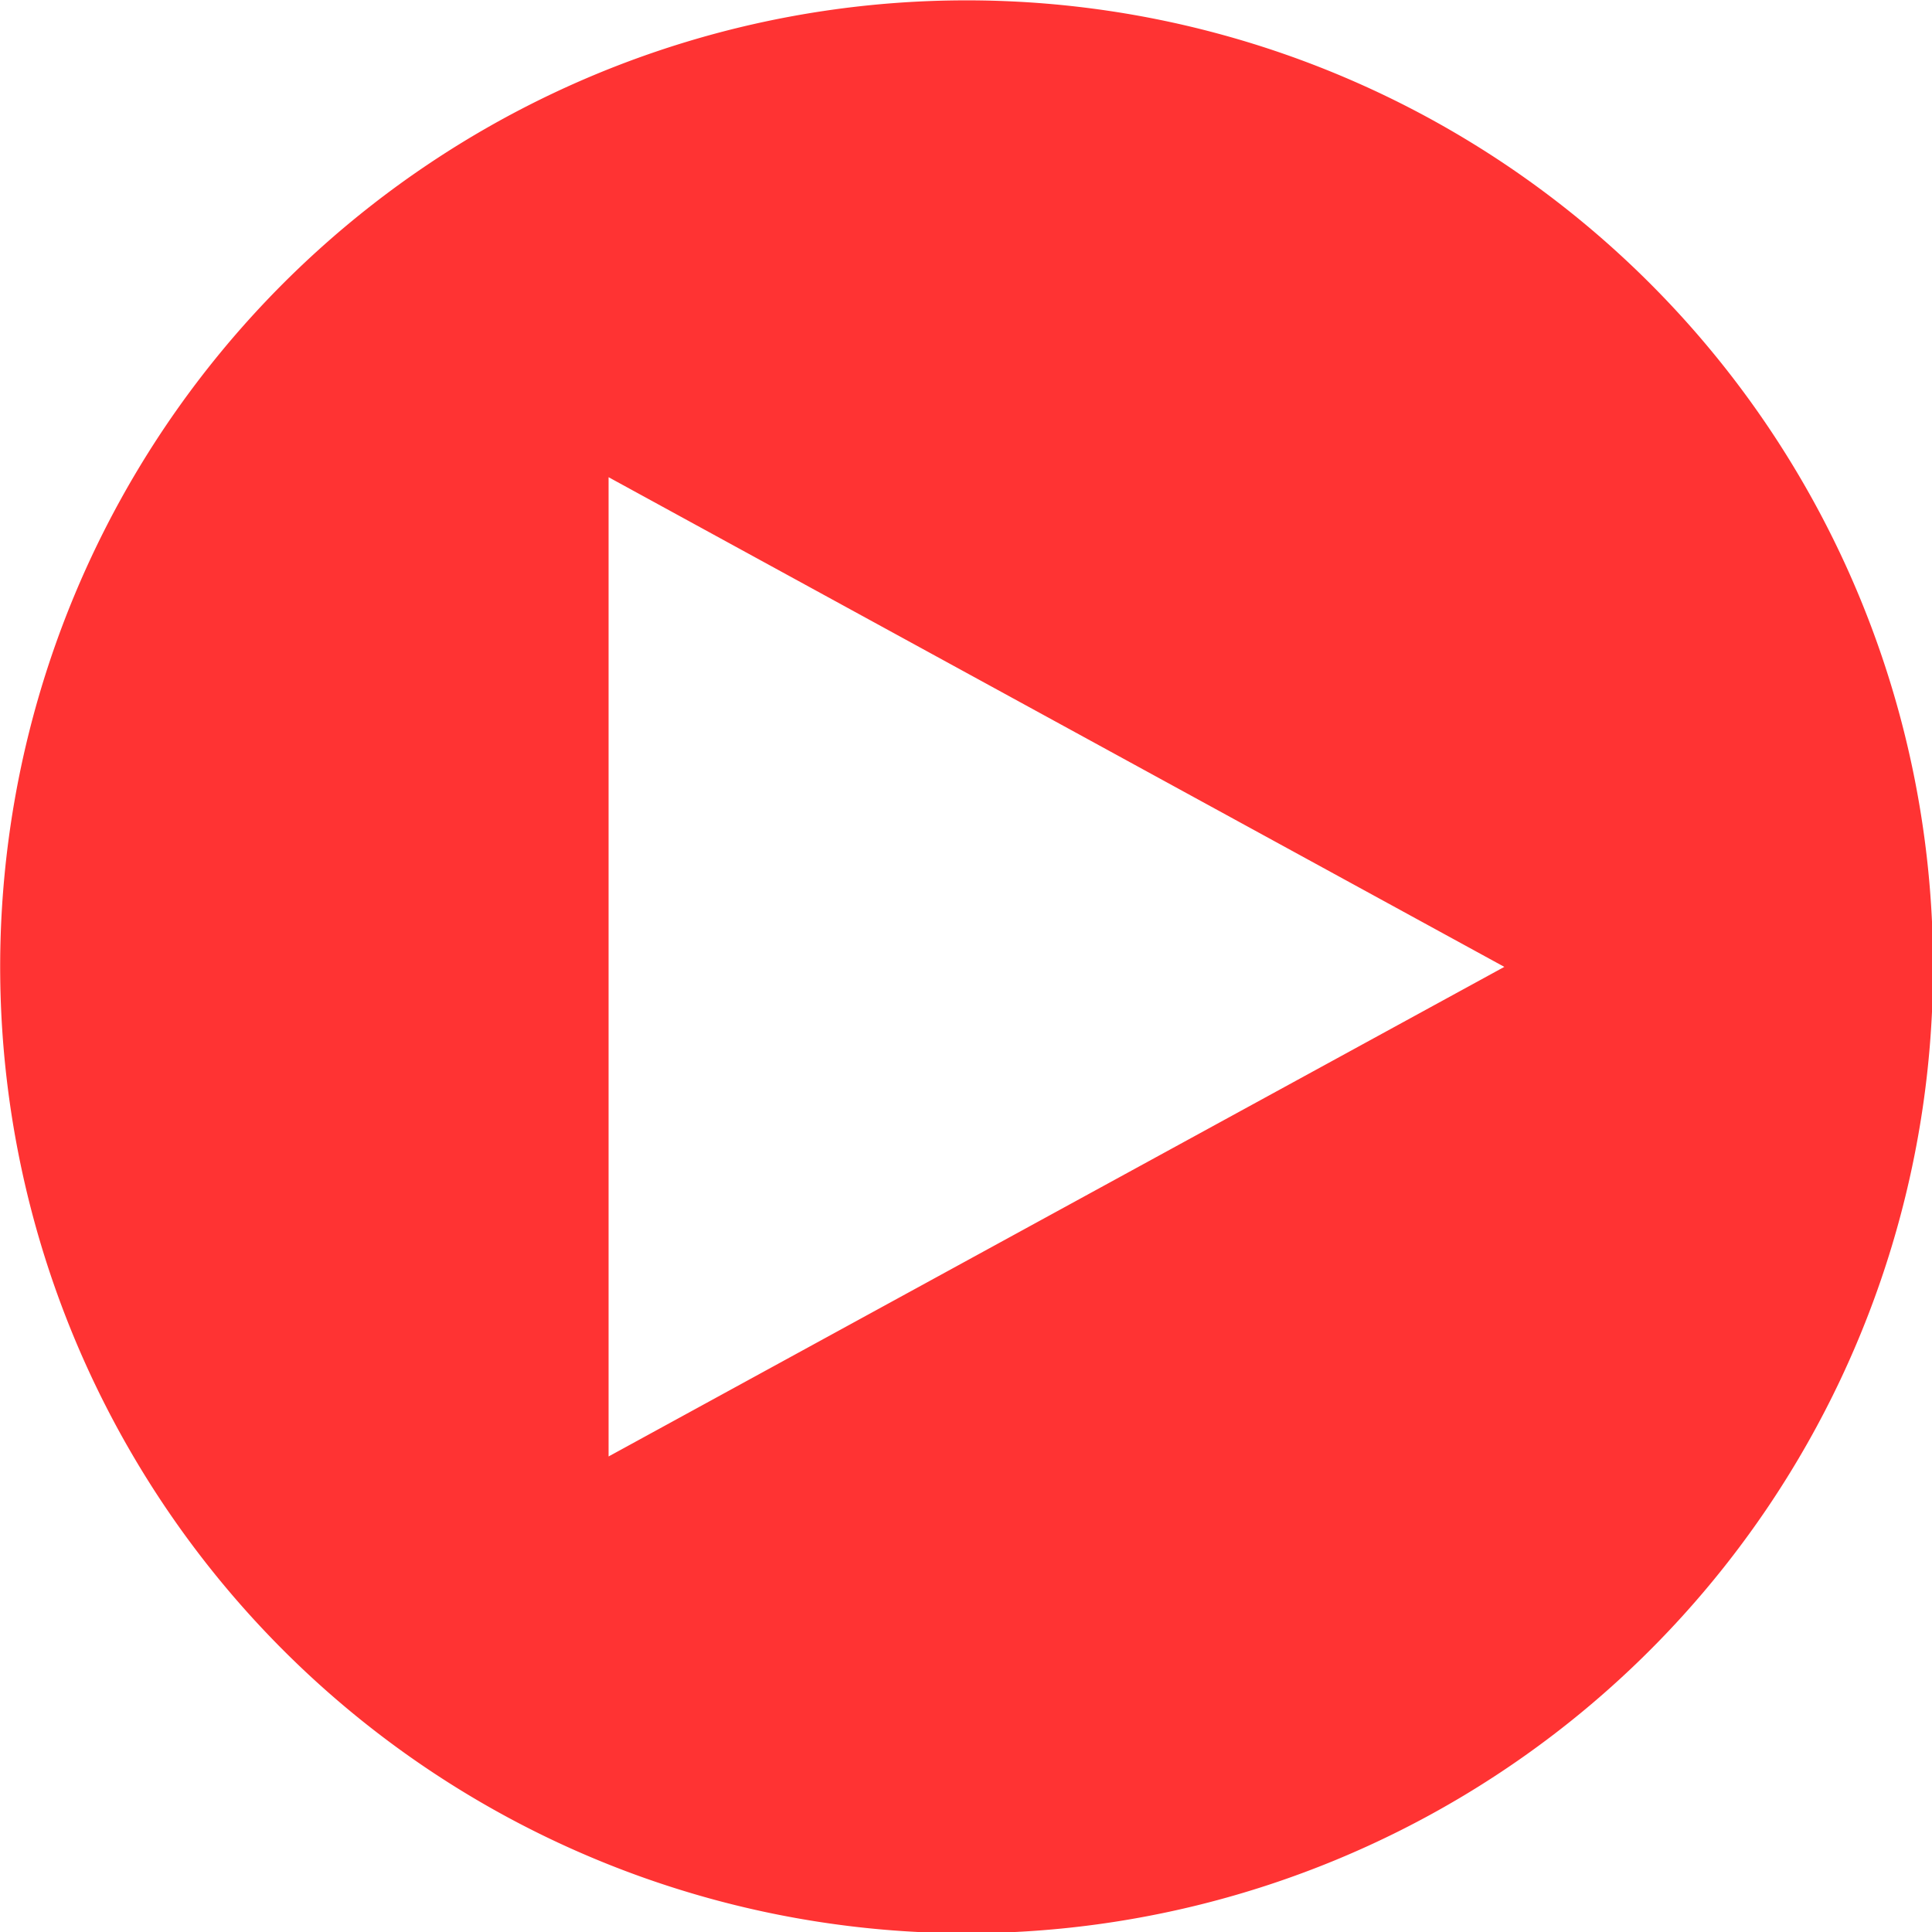 <svg xmlns="http://www.w3.org/2000/svg" width="22" height="22" viewBox="0 0 22 22"><defs><style>.cls-1{fill:red;fill-rule:evenodd;opacity:.8}</style></defs><path id="icon-audio" class="cls-1" d="M11.537.629a11.005 11.005 0 1 0 11.006 11.005A11.005 11.005 0 0 0 11.537.629zm1.024 13.793l-5.1 2.788V6.059l5.1 2.788 5.1 2.788z" transform="translate(-.531 -.625)"/></svg>
